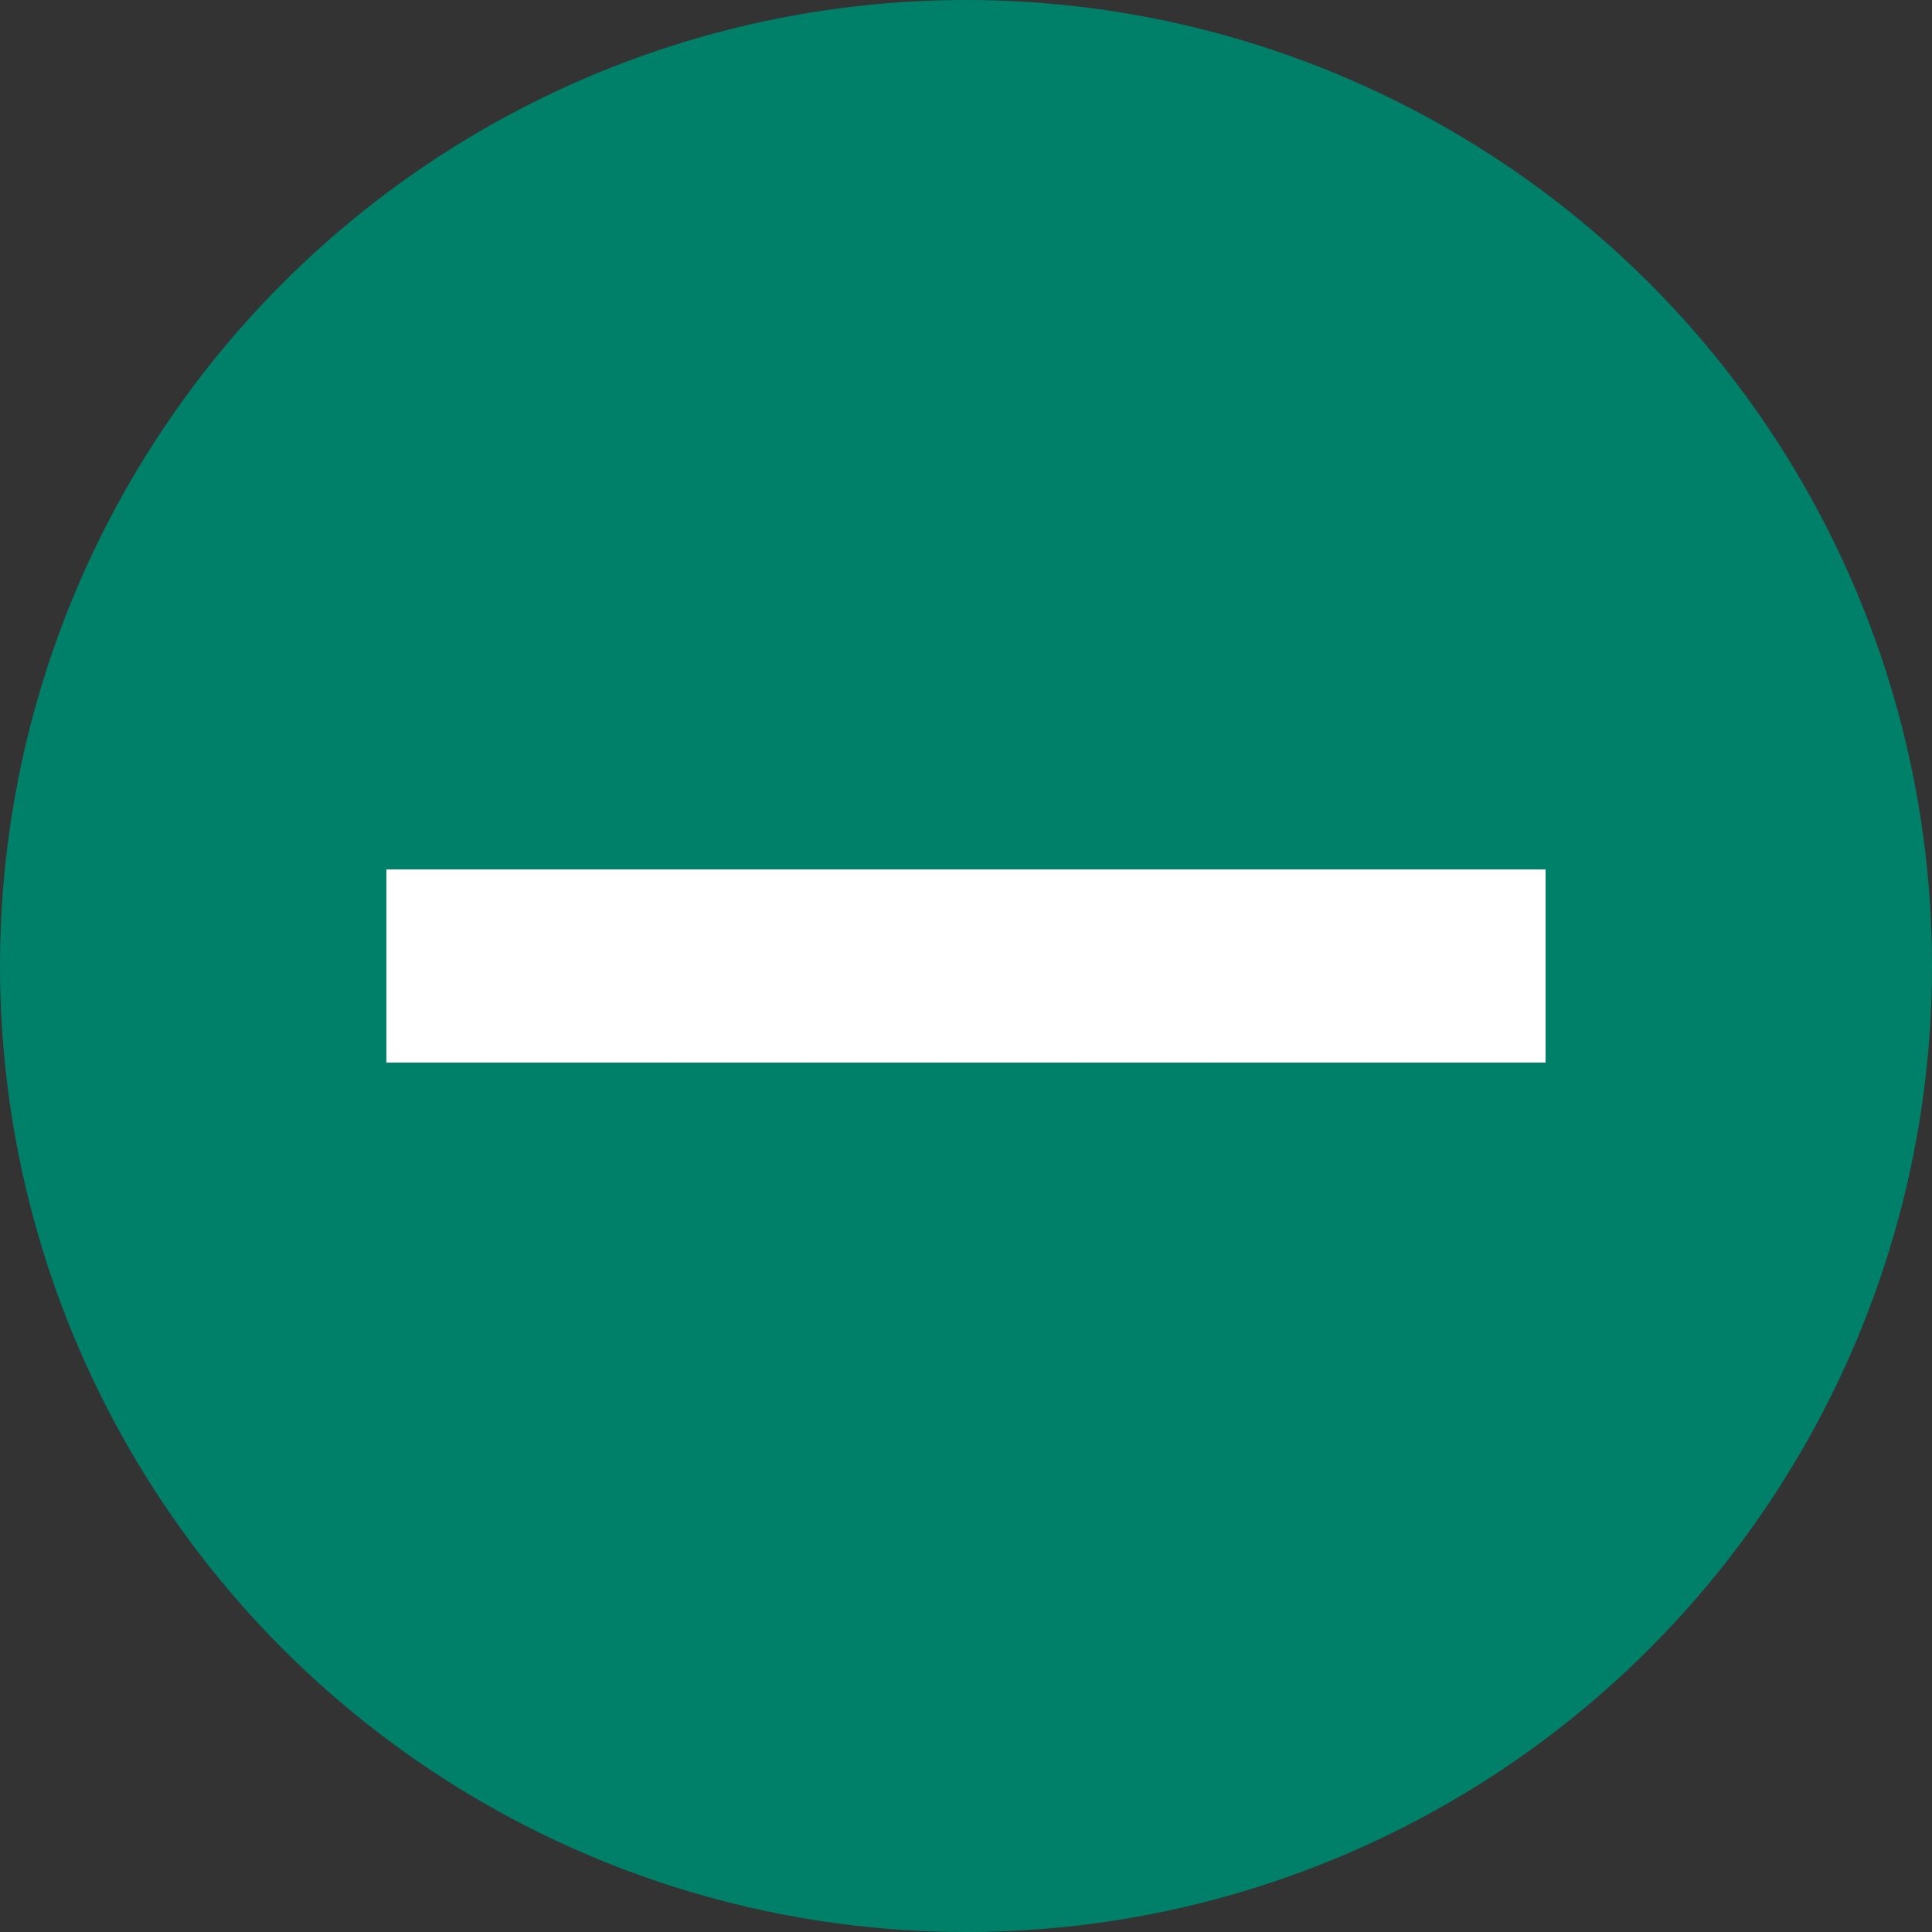 <svg xmlns="http://www.w3.org/2000/svg" width="20" height="20" viewBox="0 0 20 20">
  <rect x="0" y="0" width="20" height="20" fill="#333333" stroke="none"/>
  <g id="组_193" data-name="组 193" transform="translate(-960 -3285)">
    <circle id="椭圆_1" data-name="椭圆 1" cx="10" cy="10" r="10" transform="translate(960 3285)" fill="#008068"/>
    <rect id="矩形_161" data-name="矩形 161" width="12" height="2" transform="translate(964 3294)" fill="#fff"/>
  </g>
</svg>
